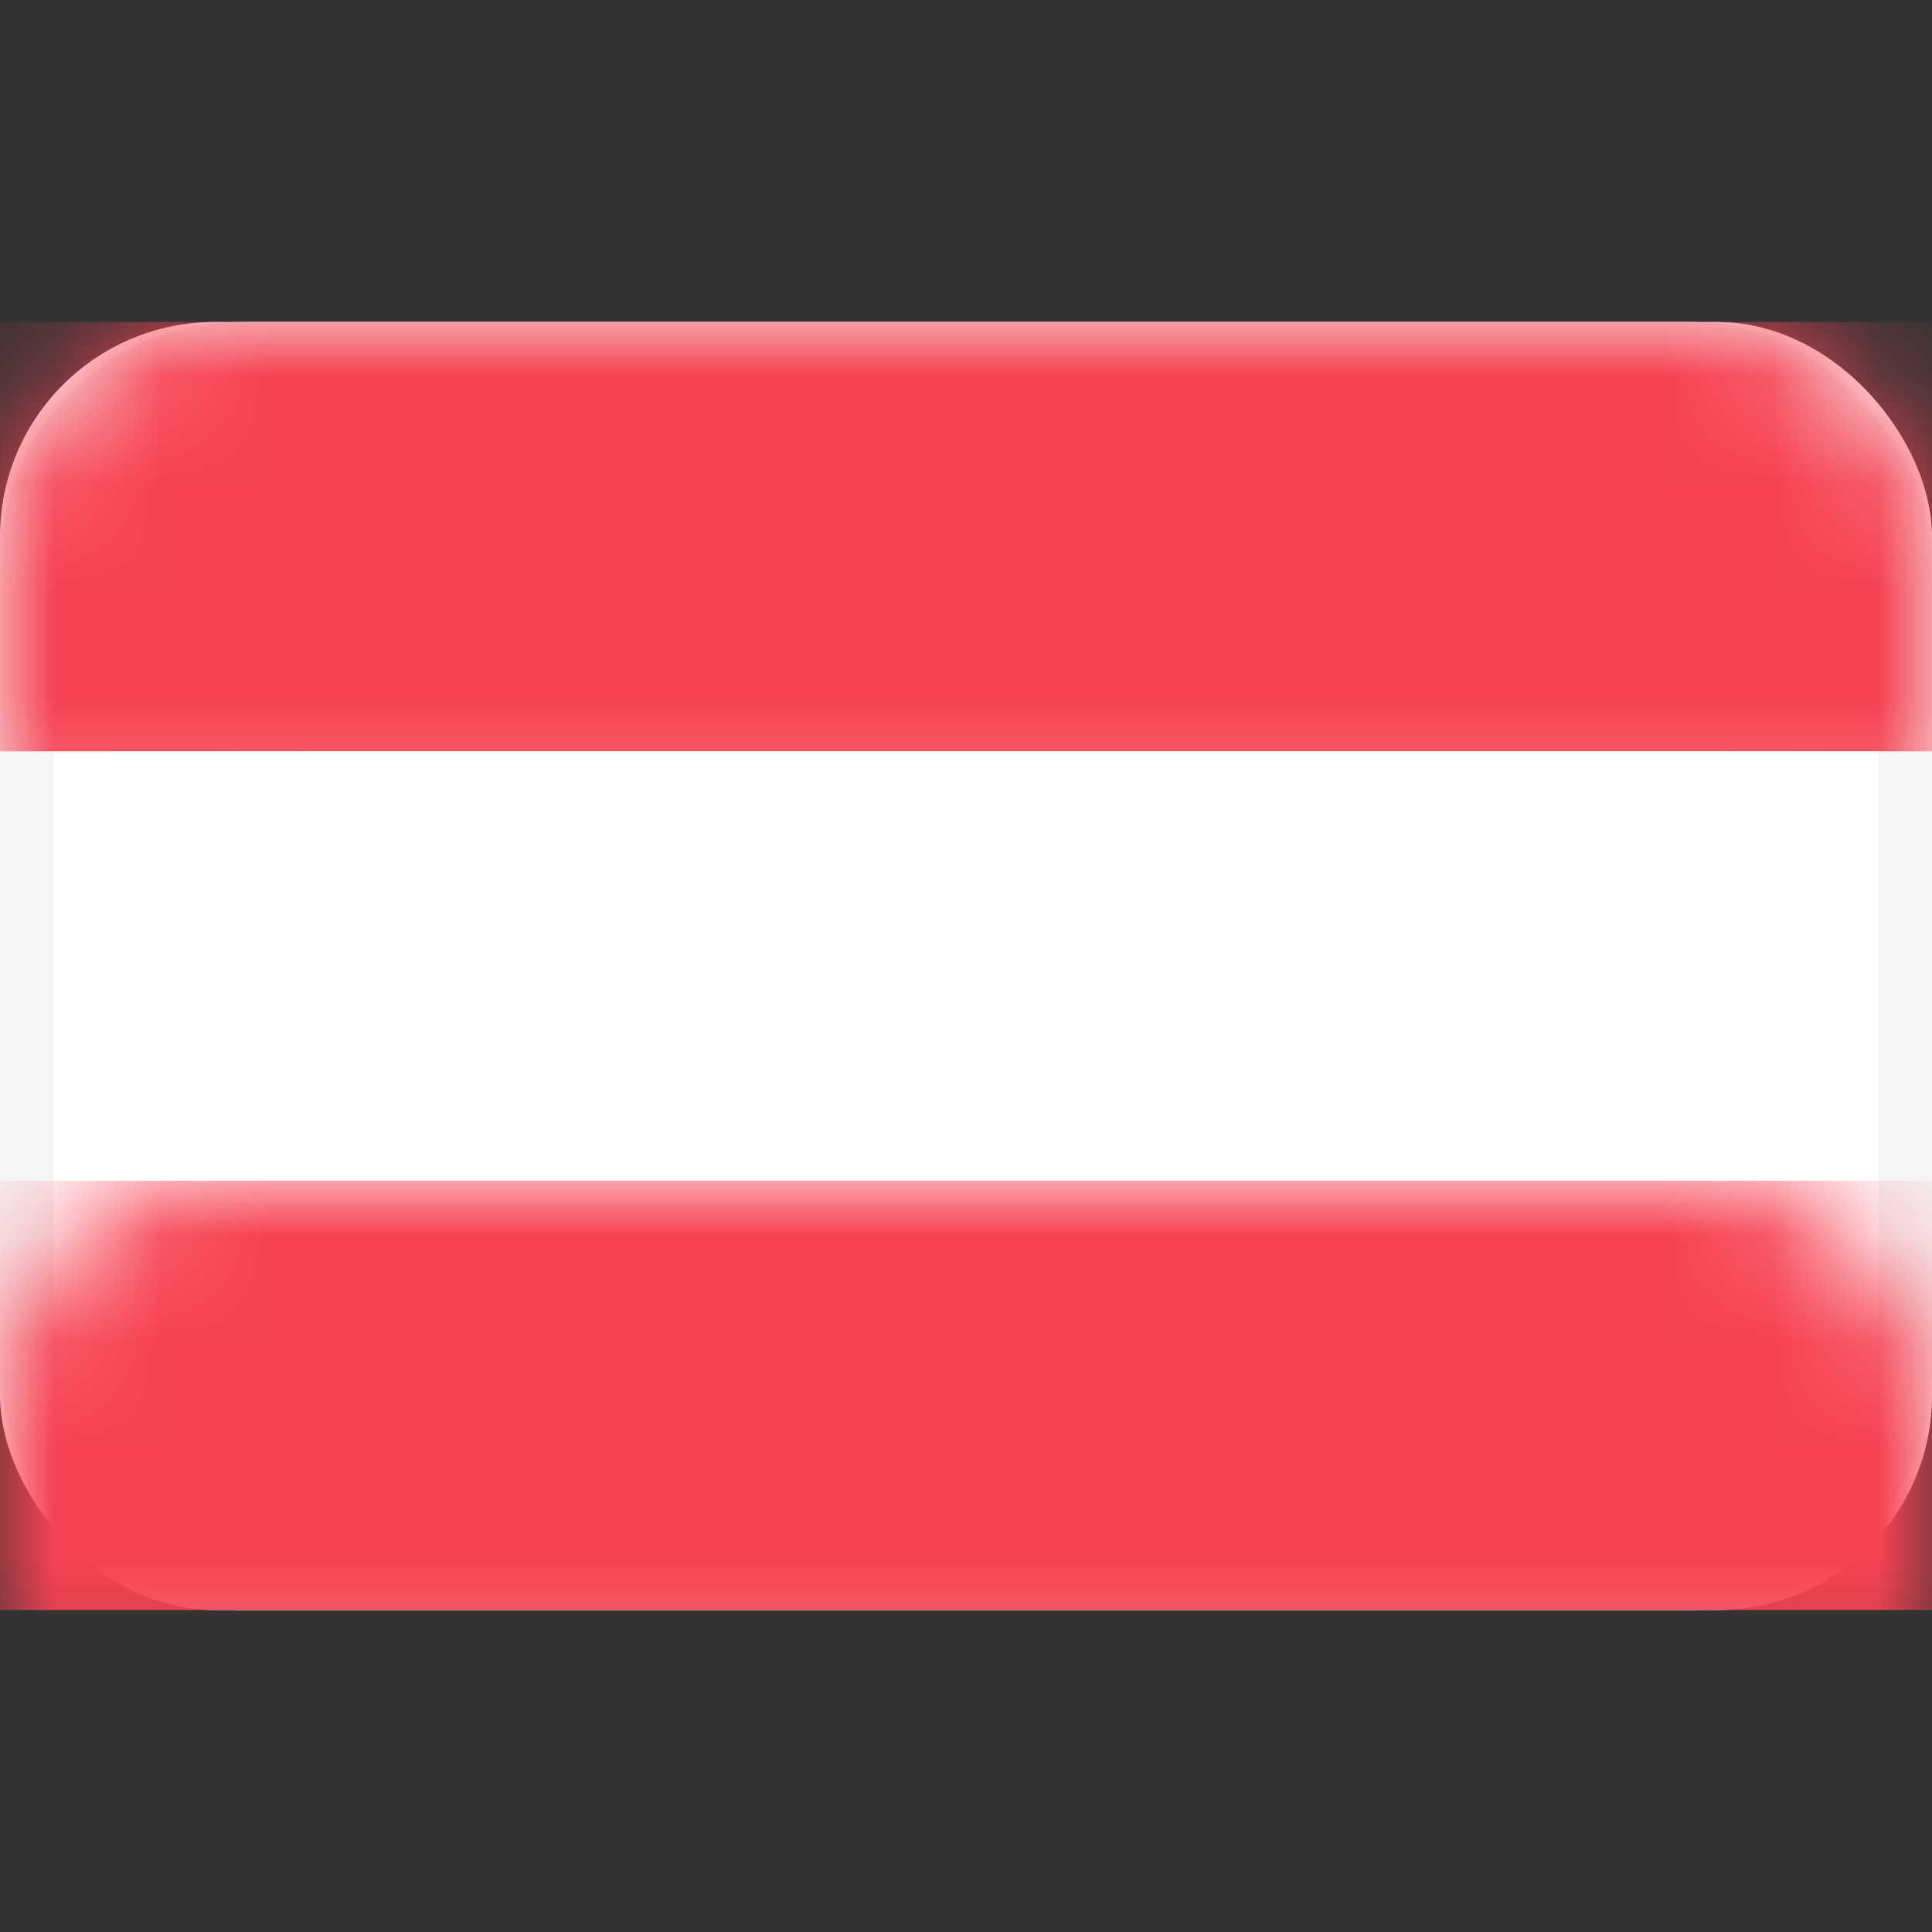 <svg xmlns="http://www.w3.org/2000/svg" xmlns:xlink="http://www.w3.org/1999/xlink" width="18" height="18" viewBox="0 0 18 18">
  <rect x="0" y="0" width="18" height="18" fill="#333333" stroke="none"/>
  <defs>
    <rect id="at-a" width="18" height="12" x="0" y="0" rx="2"/>
  </defs>
  <g fill="none" fill-rule="evenodd" transform="translate(0 3)">
    <rect width="18" height="12" fill="#FFF" rx="2"/>
    <mask id="at-b" fill="#fff">
      <use xlink:href="#at-a"/>
    </mask>
    <rect width="17.5" height="11.5" x=".25" y=".25" stroke="#F5F5F5" stroke-width=".5" rx="2"/>
    <rect width="18" height="4" fill="#F64253" mask="url(#at-b)"/>
    <rect width="17" height="4" x=".5" y="4" fill="#FFF" mask="url(#at-b)"/>
    <rect width="18" height="4" y="8" fill="#F64253" mask="url(#at-b)"/>
  </g>
</svg>
